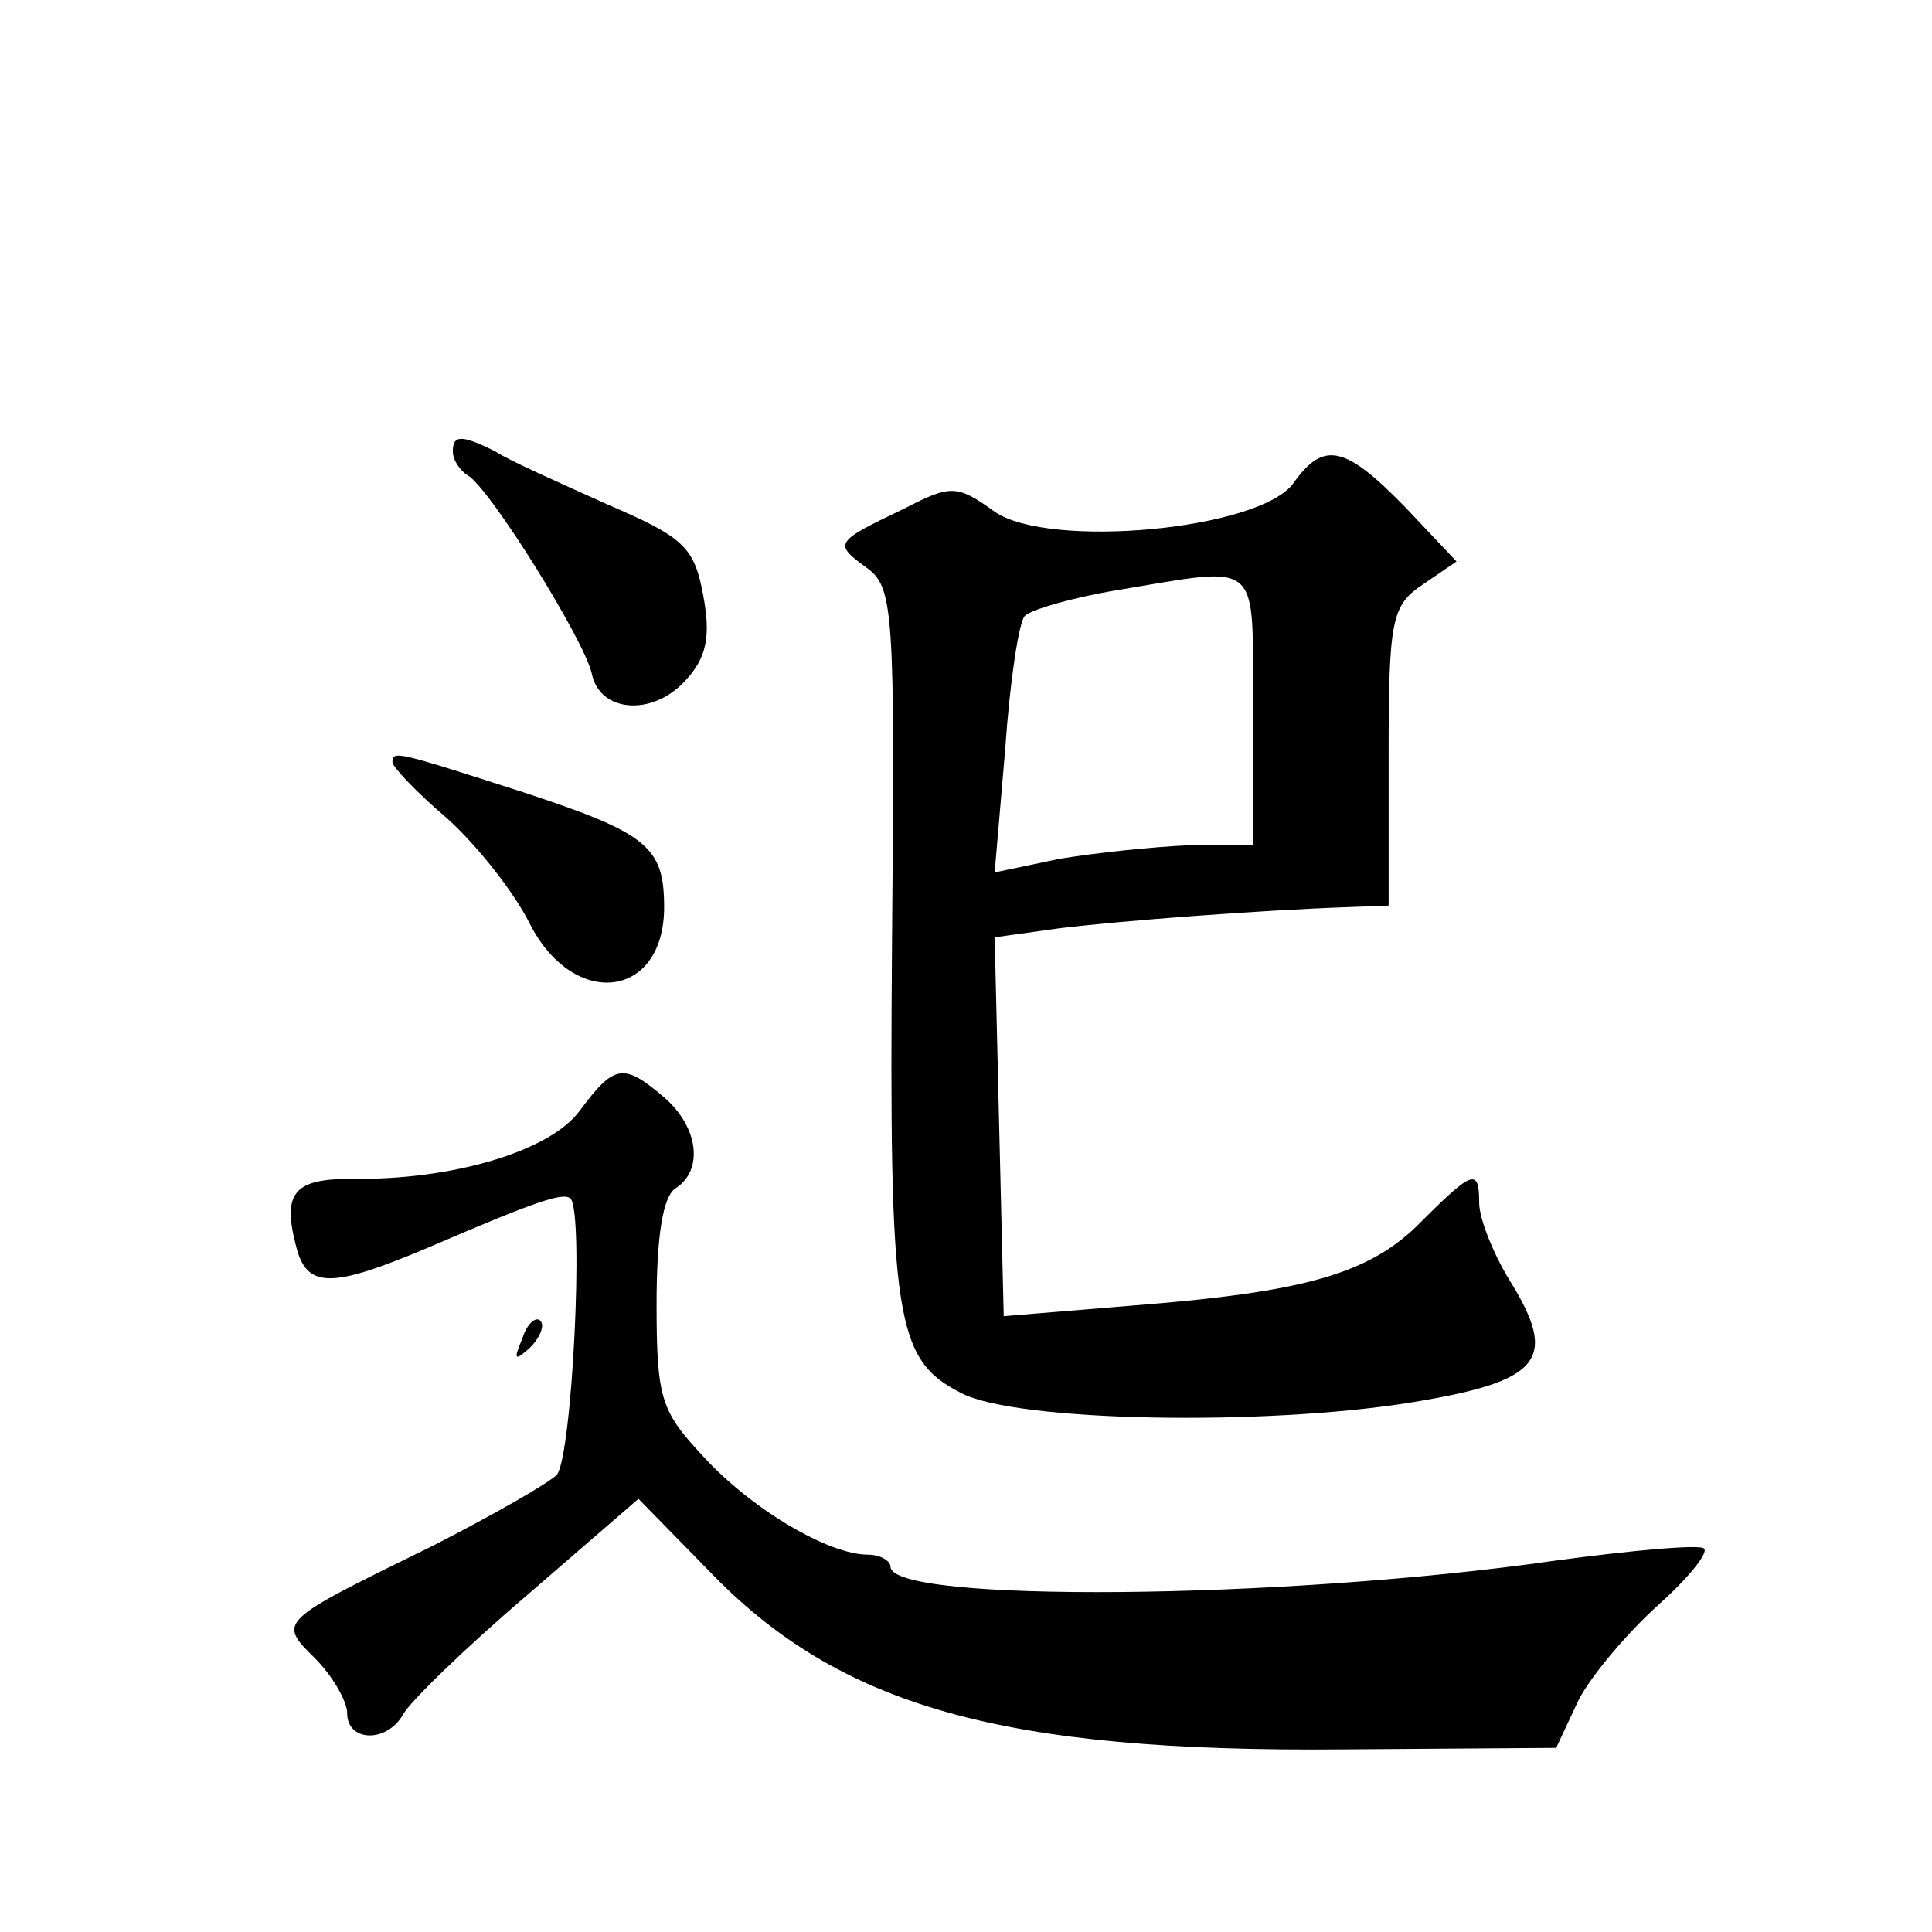 <?xml version="1.0" standalone="no"?>
<!DOCTYPE svg PUBLIC "-//W3C//DTD SVG 20010904//EN"
 "http://www.w3.org/TR/2001/REC-SVG-20010904/DTD/svg10.dtd">
<svg version="1.0" xmlns="http://www.w3.org/2000/svg"
 width="128pt" height="128pt" viewBox="0 0 128 128"
 preserveAspectRatio="xMidYMid meet">
<g transform="translate(0,128) scale(0.1,-0.1)"
fill="#0" stroke="none">
<path d="M300 981 c0 -6 5 -13 10 -16 15 -9 77 -109 82 -131 5 -26 40 -29 62 -5
14 15 17 29 12 56 -6 33 -13 39 -64 61 -31 14 -65 29 -74 35 -22 11 -28 11 -28
0z M857 960 c-22 -31 -162 -44 -198 -19 -25 18 -29 18 -60 2 -46 -22 -47 -23 -25
-39 18 -13 19 -27 17 -247 -2 -251 2 -278 46 -300 36 -19 201 -22 299 -6 85 14
97 28 64 81 -11 18 -20 41 -20 51 0 23 -4 22 -38 -12 -34 -35 -77 -47 -192 -56
l-85 -7 -3 125 -3 126 43 6 c41 5 133 12 191 14 l27 1 0 99 c0 91 2 100 23 114
l22 15 -34 36 c-40 41 -54 44 -74 16z m-27 -150 l0 -90 -42 0 c-24 -1 -62 -5 -86
-9 l-43 -9 7 82 c3 44 9 84 13 88 4 4 31 12 61 17 97 16 90 22 90 -79z M260 775
c0 -3 16 -20 36 -37 19 -17 44 -48 55 -70 29 -57 89 -50 89 11 0 40 -11 49 -93
76 -84 27 -87 28 -87 20z M384 544 c-20 -27 -85 -46 -151 -45 -38 0 -46 -9 -37
-44 7 -29 23 -29 89 -1 72 31 88 36 93 32 9 -10 1 -170 -9 -183 -6 -6 -43 -27 -82
-47 -104 -51 -103 -50 -78 -75 11 -11 21 -28 21 -36 0 -19 26 -20 37 -1 4 8 41
44 82 79 l74 64 46 -47 c87 -91 195 -121 421 -119 l141 1 15 32 c9 17 33 45 53
63 19 17 33 34 30 37 -2 3 -47 -1 -99 -8 -181 -26 -440 -28 -440 -4 0 4 -7 8 -15
8 -26 0 -77 30 -109 65 -28 30 -31 38 -31 101 0 44 4 72 13 77 18 12 15 40 -8 60
-27 23 -33 22 -56 -9z M346 393 c-6 -14 -5 -15 5 -6 7 7 10 15 7 18 -3 3 -9 -2
-12 -12z"/>
</g>
</svg>
